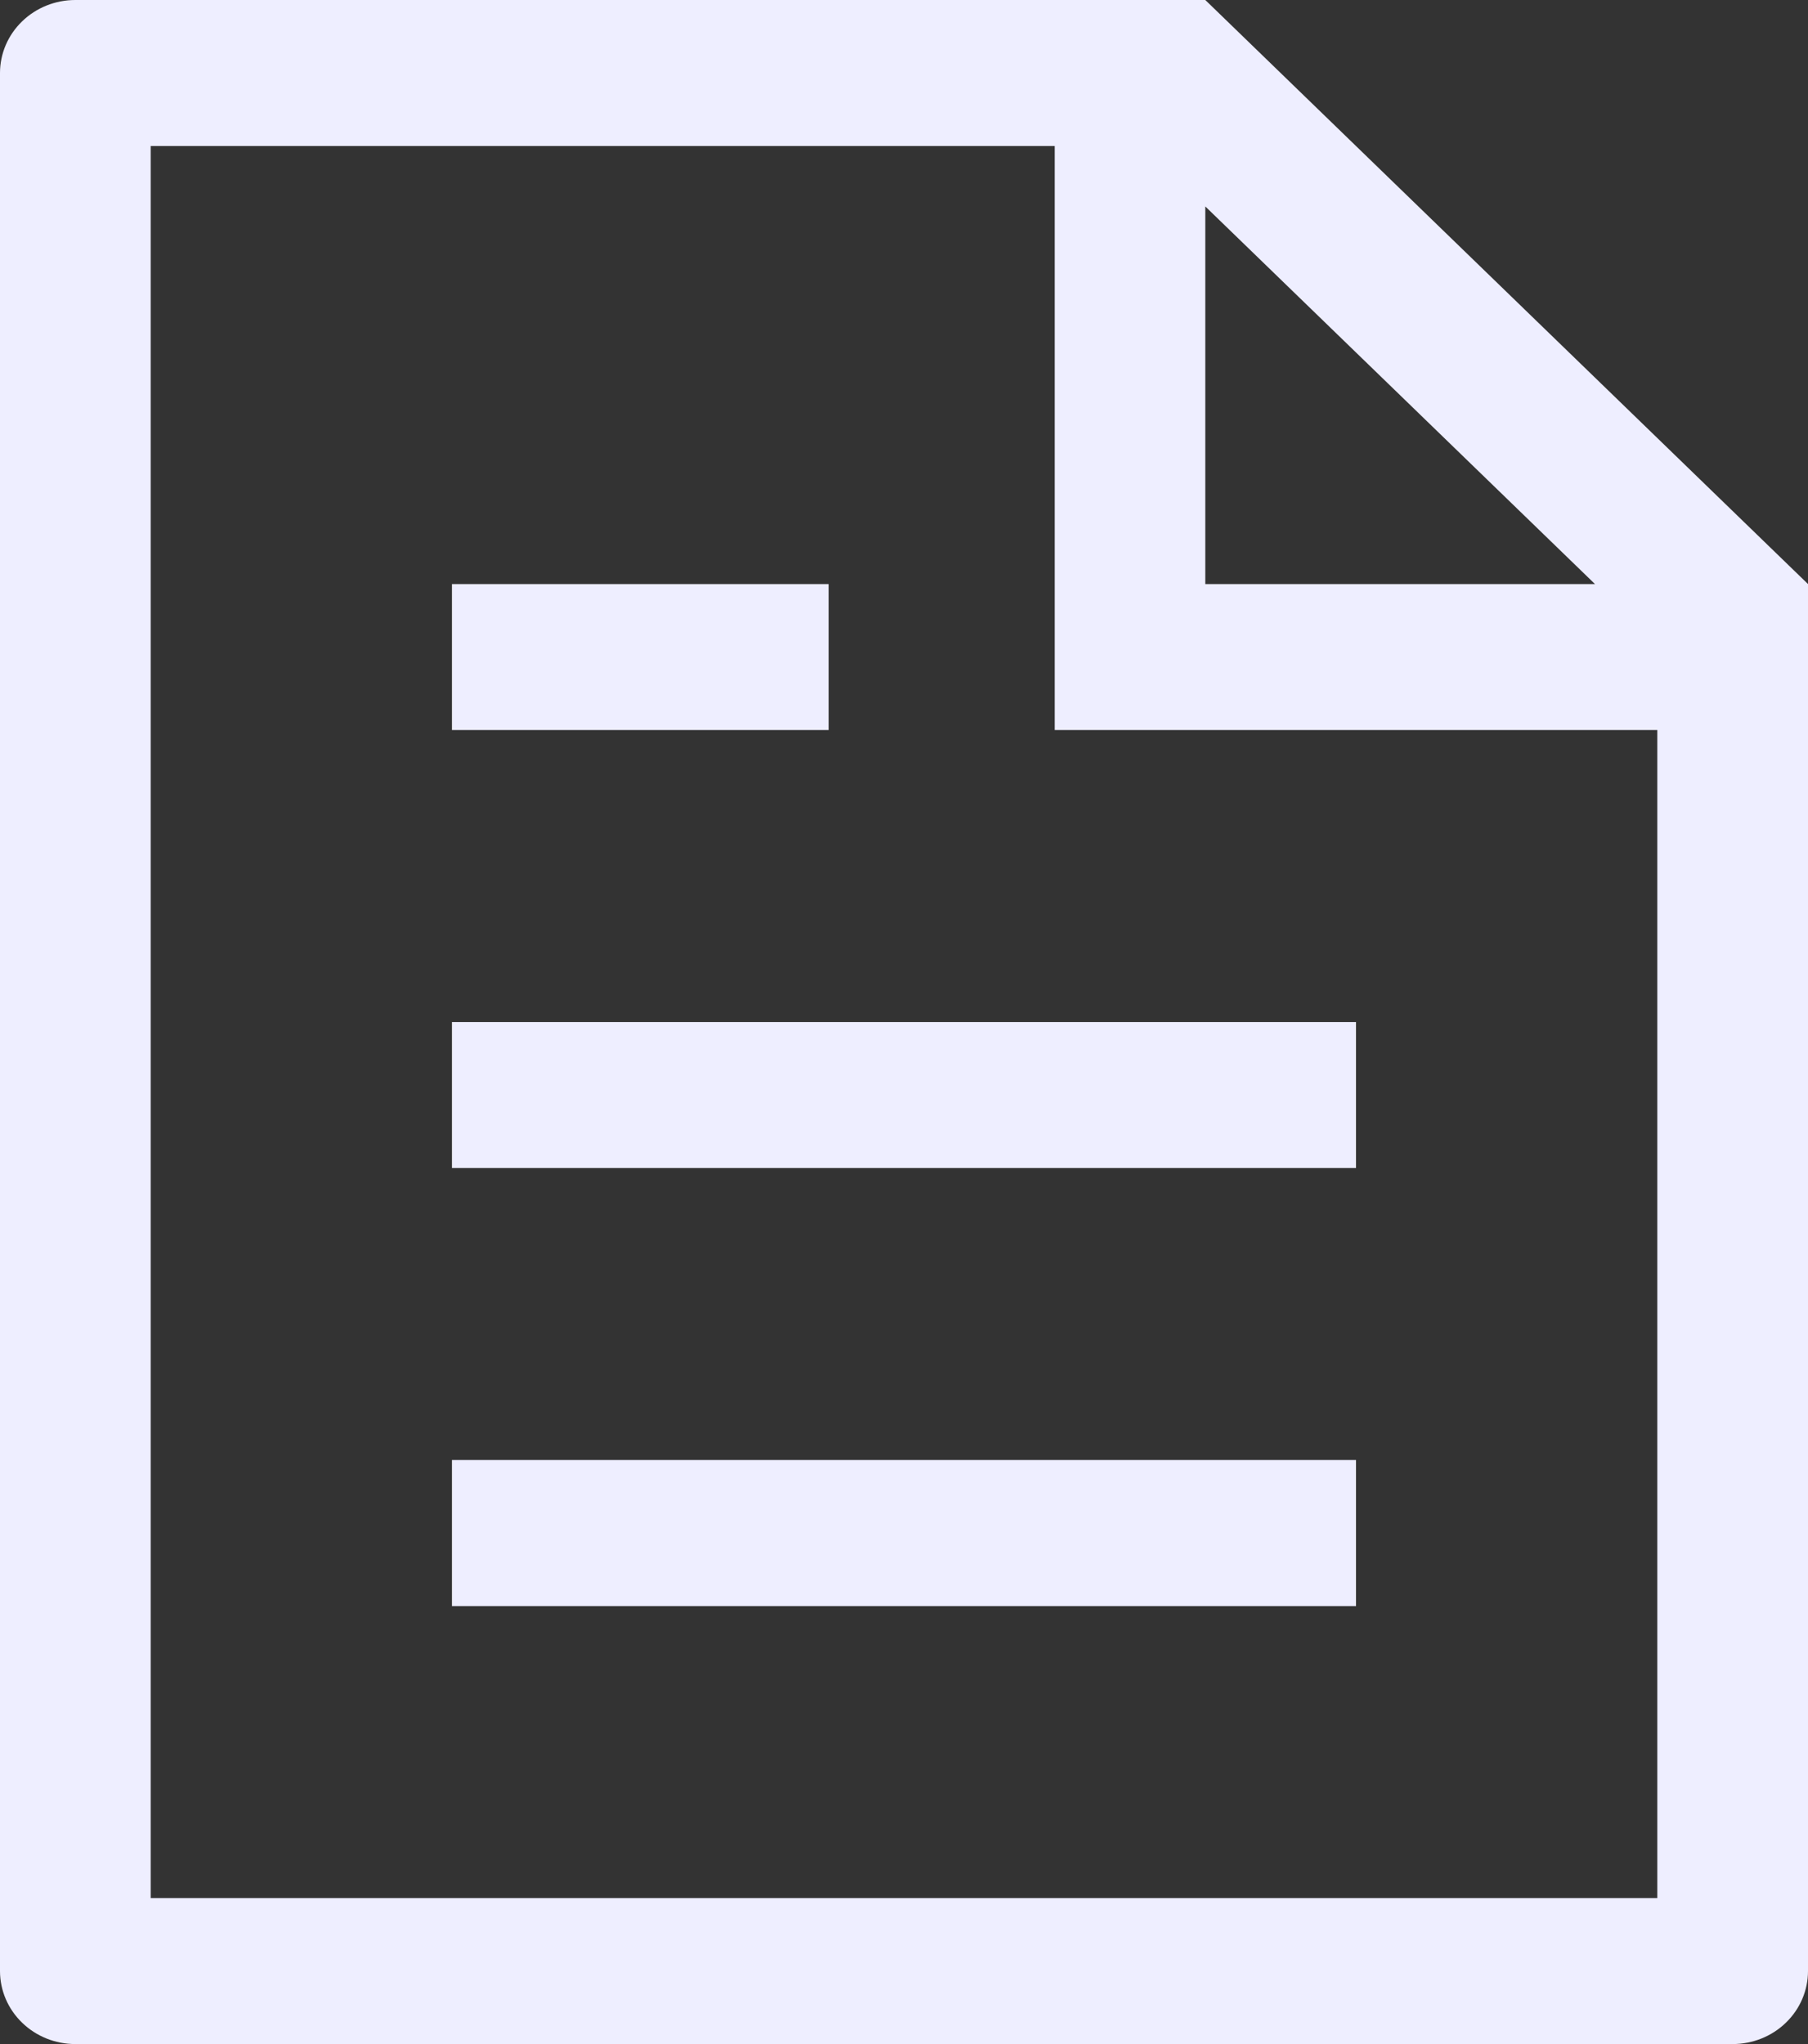 <svg width="23" height="26" viewBox="0 0 23 26" fill="#eef" xmlns="http://www.w3.org/2000/svg">
<rect x="0" y="0" width="23" height="26" fill="#333333" stroke="none"/>
<path id="Vector" d="M21.083 9.286H13.417V1.857H1.917V24.143H21.083V9.286ZM20.29 7.429L15.333 2.626V7.429H20.29ZM0.958 0H15.333L23 7.429V25.071C23 25.318 22.899 25.554 22.719 25.728C22.54 25.902 22.296 26 22.042 26H0.958C0.704 26 0.46 25.902 0.281 25.728C0.101 25.554 0 25.318 0 25.071V0.929C0 0.682 0.101 0.446 0.281 0.272C0.46 0.098 0.704 0 0.958 0ZM5.75 13H17.25V14.857H5.75V13ZM5.75 7.429H10.542V9.286H5.75V7.429ZM5.75 18.571H17.25V20.429H5.75V18.571Z" fill="#eef"/>
</svg>
